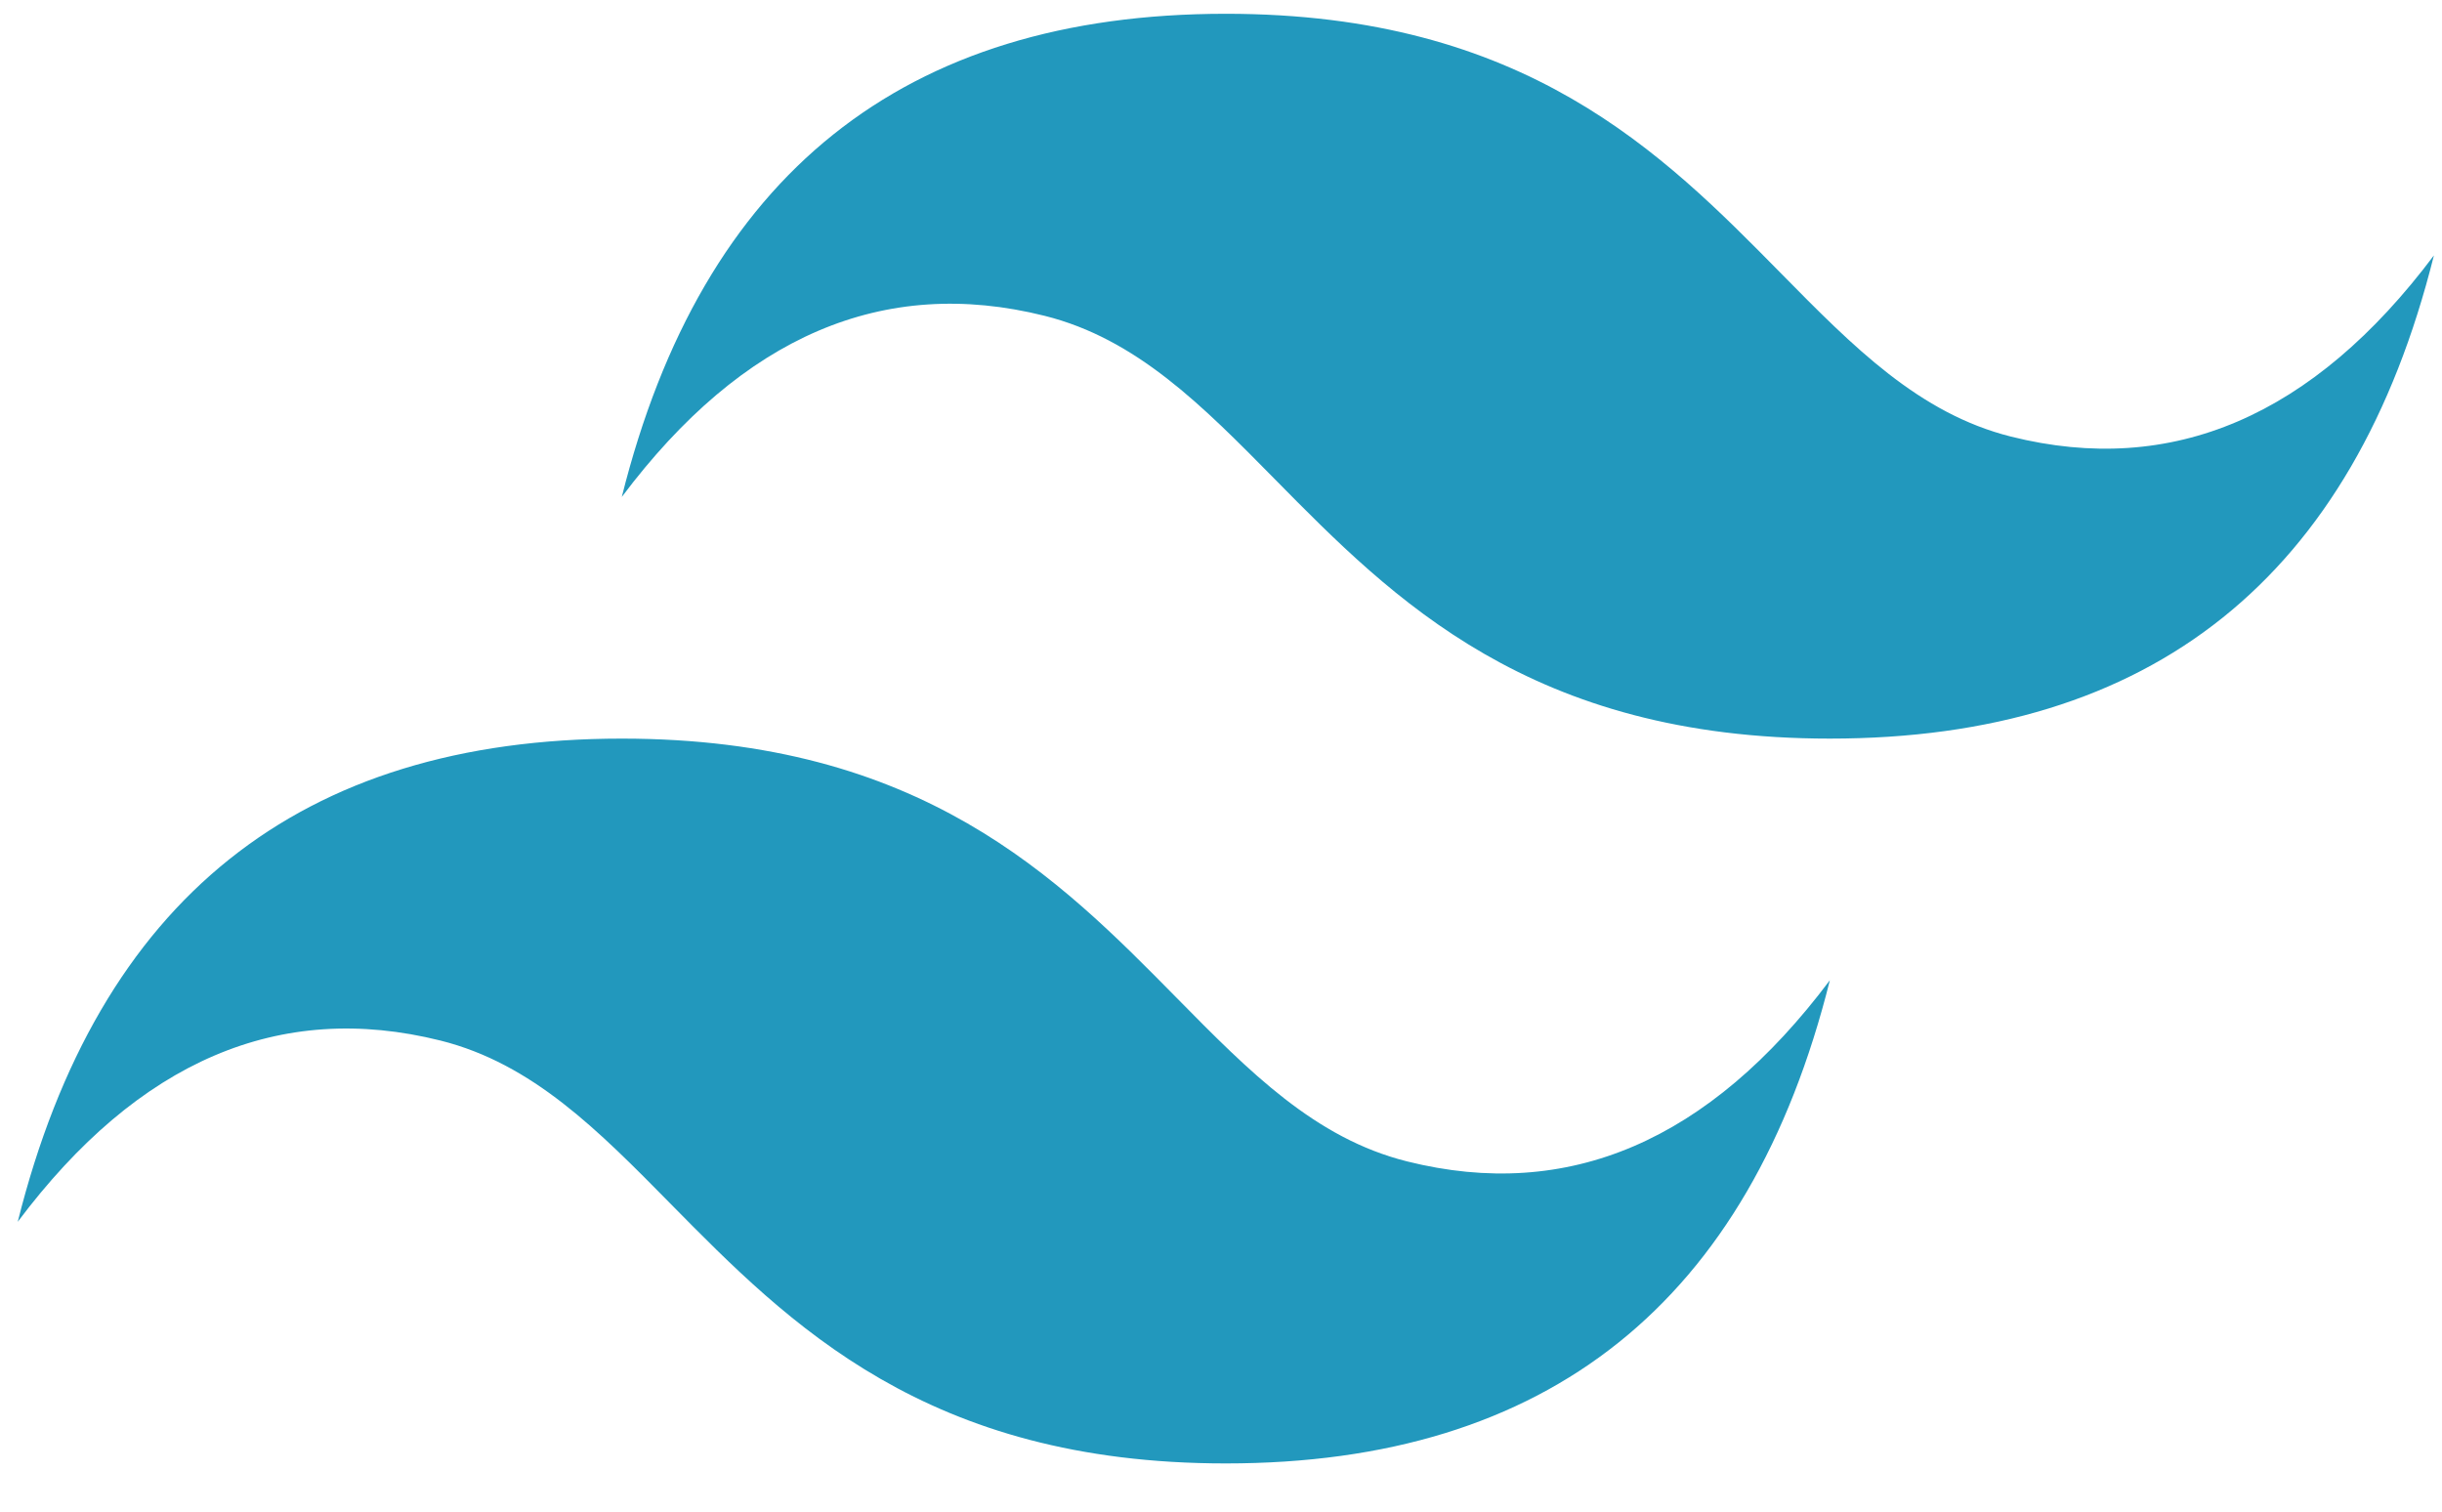 <svg width="42" height="26" viewBox="0 0 42 26" fill="none" xmlns="http://www.w3.org/2000/svg">
<g clip-path="url(#clip0_34_3227)">
<path d="M21.083 0.237C15.542 0.237 12.079 3.008 10.694 8.548C12.772 5.778 15.196 4.739 17.966 5.432C19.547 5.827 20.677 6.974 21.927 8.243C23.965 10.311 26.322 12.704 31.472 12.704C37.013 12.704 40.476 9.934 41.861 4.393C39.783 7.163 37.359 8.202 34.589 7.51C33.008 7.114 31.878 5.968 30.628 4.698C28.591 2.63 26.233 0.237 21.083 0.237ZM10.694 12.704C5.153 12.704 1.69 15.474 0.305 21.015C2.383 18.245 4.807 17.206 7.577 17.898C9.158 18.294 10.288 19.44 11.538 20.71C13.576 22.778 15.933 25.171 21.083 25.171C26.624 25.171 30.087 22.4 31.472 16.86C29.394 19.63 26.97 20.669 24.2 19.976C22.619 19.581 21.489 18.434 20.239 17.165C18.202 15.097 15.844 12.704 10.694 12.704Z" fill="url(#paint0_linear_34_3227)"/>
</g>
<defs>
<linearGradient id="paint0_linear_34_3227" x1="-295.227" y1="1225.77" x2="-172.175" y2="2606.56" gradientUnits="userSpaceOnUse">
<stop stop-color="#2298BD"/>
<stop offset="1" stop-color="#0ED7B5"/>
</linearGradient>
<clipPath id="clip0_34_3227">
<rect width="41.556" height="25" fill="white" transform="translate(0.305 0.204)"/>
</clipPath>
</defs>
</svg>
